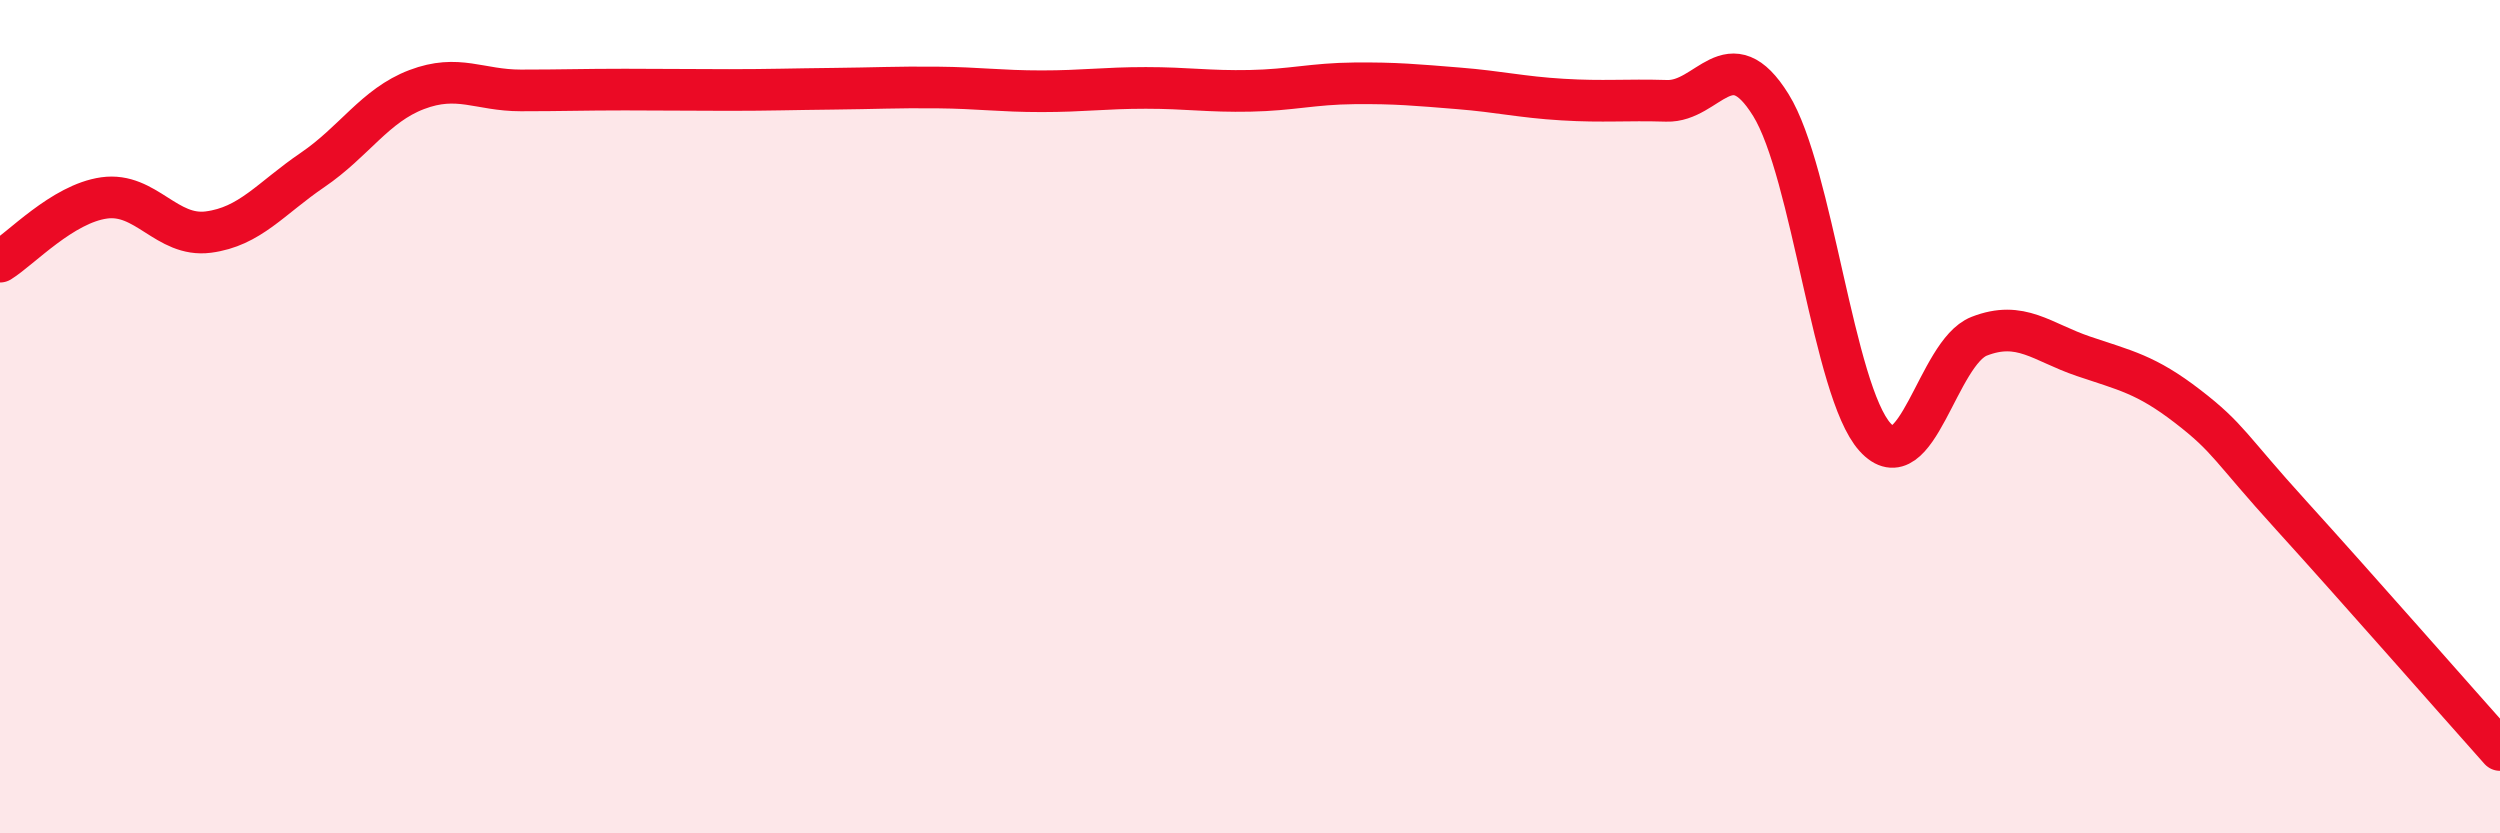 
    <svg width="60" height="20" viewBox="0 0 60 20" xmlns="http://www.w3.org/2000/svg">
      <path
        d="M 0,6.28 C 0.5,5.97 1.5,4.89 2.5,4.75 C 3.5,4.61 4,5.7 5,5.57 C 6,5.44 6.5,4.76 7.5,4.08 C 8.5,3.4 9,2.53 10,2.15 C 11,1.77 11.5,2.17 12.5,2.17 C 13.5,2.17 14,2.15 15,2.15 C 16,2.15 16.5,2.16 17.5,2.16 C 18.5,2.16 19,2.14 20,2.13 C 21,2.12 21.5,2.09 22.5,2.1 C 23.5,2.11 24,2.19 25,2.19 C 26,2.19 26.5,2.11 27.5,2.11 C 28.5,2.11 29,2.2 30,2.18 C 31,2.16 31.5,2.01 32.5,2 C 33.5,1.99 34,2.04 35,2.12 C 36,2.2 36.5,2.33 37.5,2.39 C 38.5,2.45 39,2.39 40,2.42 C 41,2.45 41.5,0.91 42.5,2.52 C 43.5,4.13 44,9.38 45,10.49 C 46,11.6 46.5,8.46 47.5,8.07 C 48.5,7.68 49,8.21 50,8.55 C 51,8.89 51.5,8.98 52.5,9.75 C 53.5,10.52 53.5,10.73 55,12.38 C 56.5,14.03 59,16.88 60,18L60 20L0 20Z"
        fill="#EB0A25"
        opacity="0.1"
        stroke-linecap="round"
        stroke-linejoin="round"
      />
      <path
        d="M 0,6.28 C 0.5,5.97 1.5,4.89 2.5,4.75 C 3.5,4.61 4,5.7 5,5.57 C 6,5.44 6.5,4.76 7.5,4.08 C 8.5,3.4 9,2.53 10,2.15 C 11,1.77 11.5,2.17 12.5,2.17 C 13.5,2.17 14,2.15 15,2.15 C 16,2.15 16.5,2.16 17.5,2.16 C 18.5,2.16 19,2.14 20,2.13 C 21,2.12 21.5,2.09 22.5,2.1 C 23.5,2.11 24,2.19 25,2.19 C 26,2.19 26.5,2.11 27.5,2.11 C 28.5,2.11 29,2.2 30,2.18 C 31,2.16 31.5,2.01 32.5,2 C 33.5,1.99 34,2.04 35,2.12 C 36,2.2 36.5,2.33 37.5,2.39 C 38.5,2.45 39,2.39 40,2.42 C 41,2.45 41.5,0.91 42.5,2.52 C 43.5,4.13 44,9.38 45,10.49 C 46,11.6 46.5,8.46 47.5,8.07 C 48.5,7.68 49,8.21 50,8.55 C 51,8.89 51.5,8.98 52.5,9.75 C 53.5,10.52 53.5,10.73 55,12.38 C 56.5,14.03 59,16.88 60,18"
        stroke="#EB0A25"
        stroke-width="1"
        fill="none"
        stroke-linecap="round"
        stroke-linejoin="round"
      />
    </svg>
  